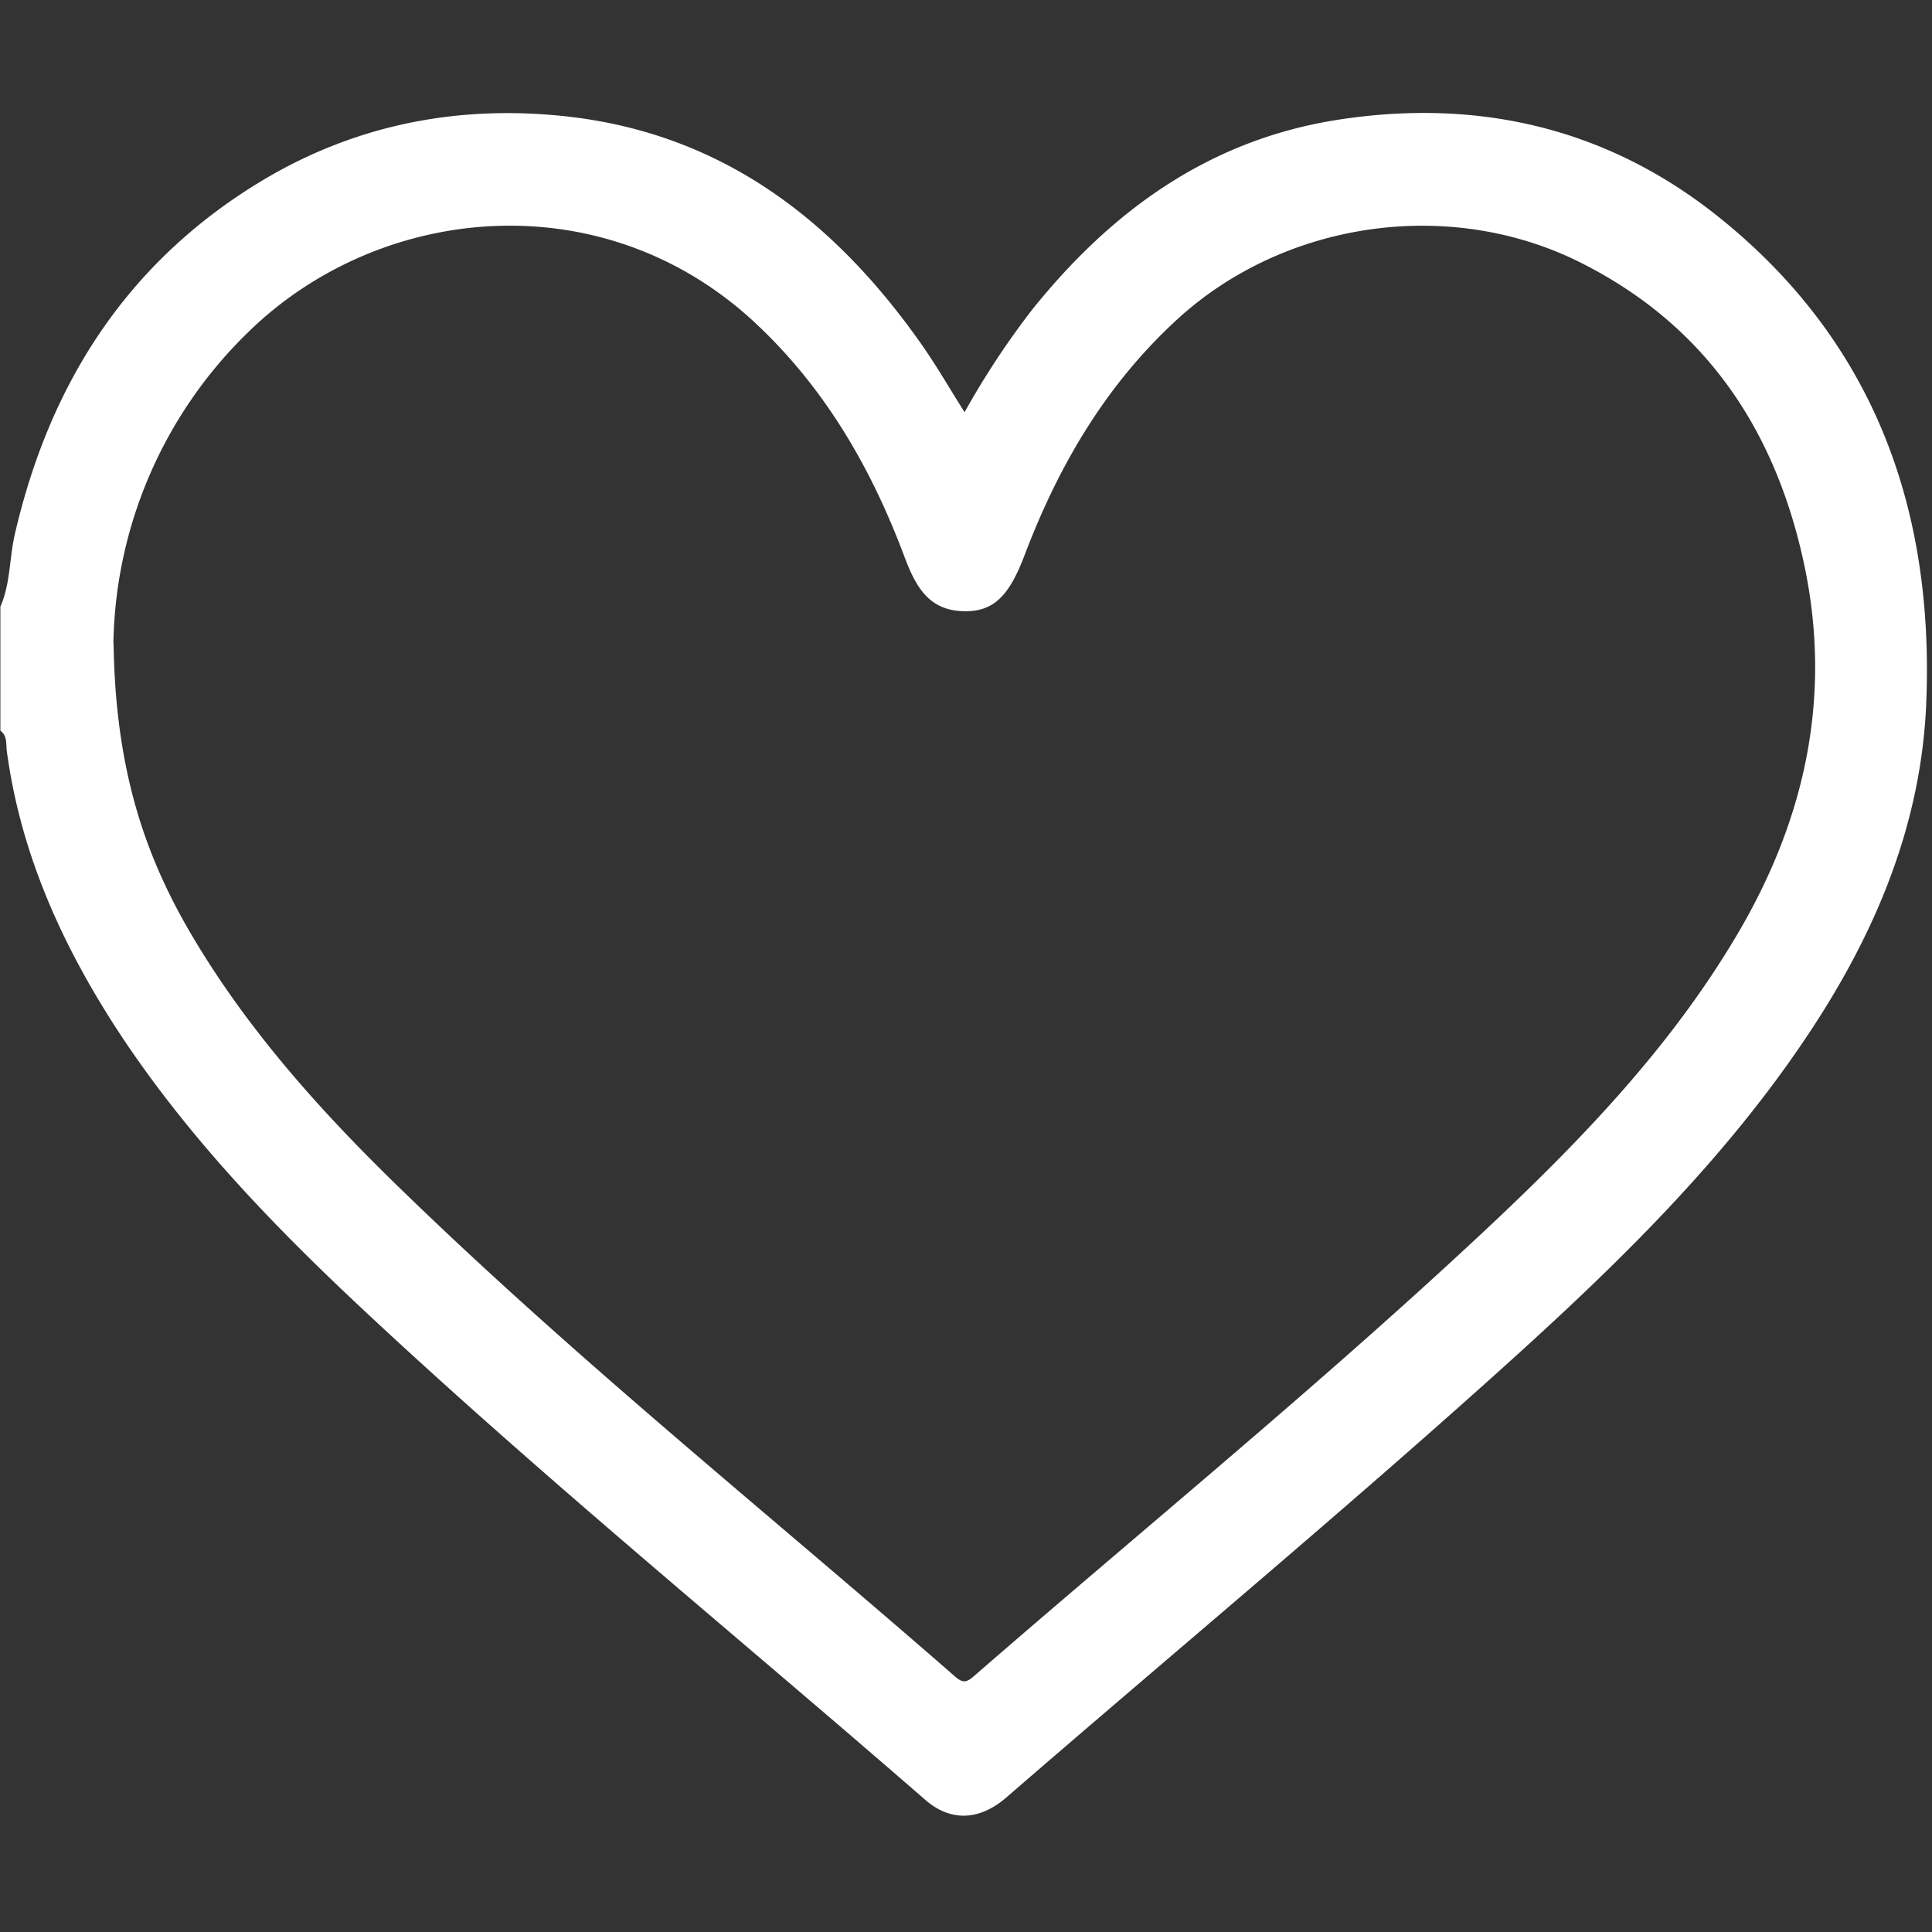 <svg id="Calque_1" data-name="Calque 1" xmlns="http://www.w3.org/2000/svg" viewBox="0 0 409.6 409.6">
    <rect x="0" y="0" width="409.6" height="409.6" fill="#333333" stroke="none"/>
    <defs><style>.cls-2{fill:#fff;}</style></defs>
    <path class="cls-2" d="M70.58,370c2.15-4.88,1.89-10.24,3.06-15.33,7.29-31.57,23.4-57.07,51.25-74.27,19.73-12.18,41.45-16.75,64.5-14.46,33.39,3.31,57.48,21.56,76.23,48.1,3.27,4.62,6.1,9.55,9.38,14.74a173,173,0,0,1,14.29-21.69c16.83-21,37.51-36,64.68-40.28,29.82-4.67,57.31,1.67,80.92,20.6,32.76,26.25,45.63,61.63,44,102.79-1,25.65-10.55,48.53-24.52,69.71-18.1,27.45-41.54,50.09-65.78,71.91-34.3,30.86-69.78,60.37-104.66,90.58-5.72,5-11.88,5.27-17.27.57-39.92-34.74-81-68.18-119.64-104.36C128.22,501,110.48,482.5,96.2,461,84,442.51,74.92,422.78,71.94,400.59c-.19-1.43.16-3.21-1.36-4.28Zm24,7.82c.4,26.71,6.59,45,16.71,62.07,11.69,19.73,26.82,36.66,43.13,52.57,37.74,36.8,78.9,69.73,118.56,104.37,1.51,1.32,2.36,1.36,3.9,0,36.34-31.58,73.67-62,108.82-94.93,20-18.76,39-38.51,53.08-62.35,14.57-24.63,20.26-50.93,14.07-79.18s-21-50.17-47.36-63.36c-27.7-13.85-62.68-8.77-85.43,12.11-15.15,13.9-25.15,31-32.35,50-3.32,8.74-6.63,12-12.95,11.85-7.67-.19-10.29-5.66-12.61-11.81-7.09-18.86-17-35.91-32-49.74C197.9,279.8,150.74,284.6,122.93,312A94.09,94.09,0,0,0,94.54,377.79Z" transform="translate(-70.5 -241.39)"/>
</svg>